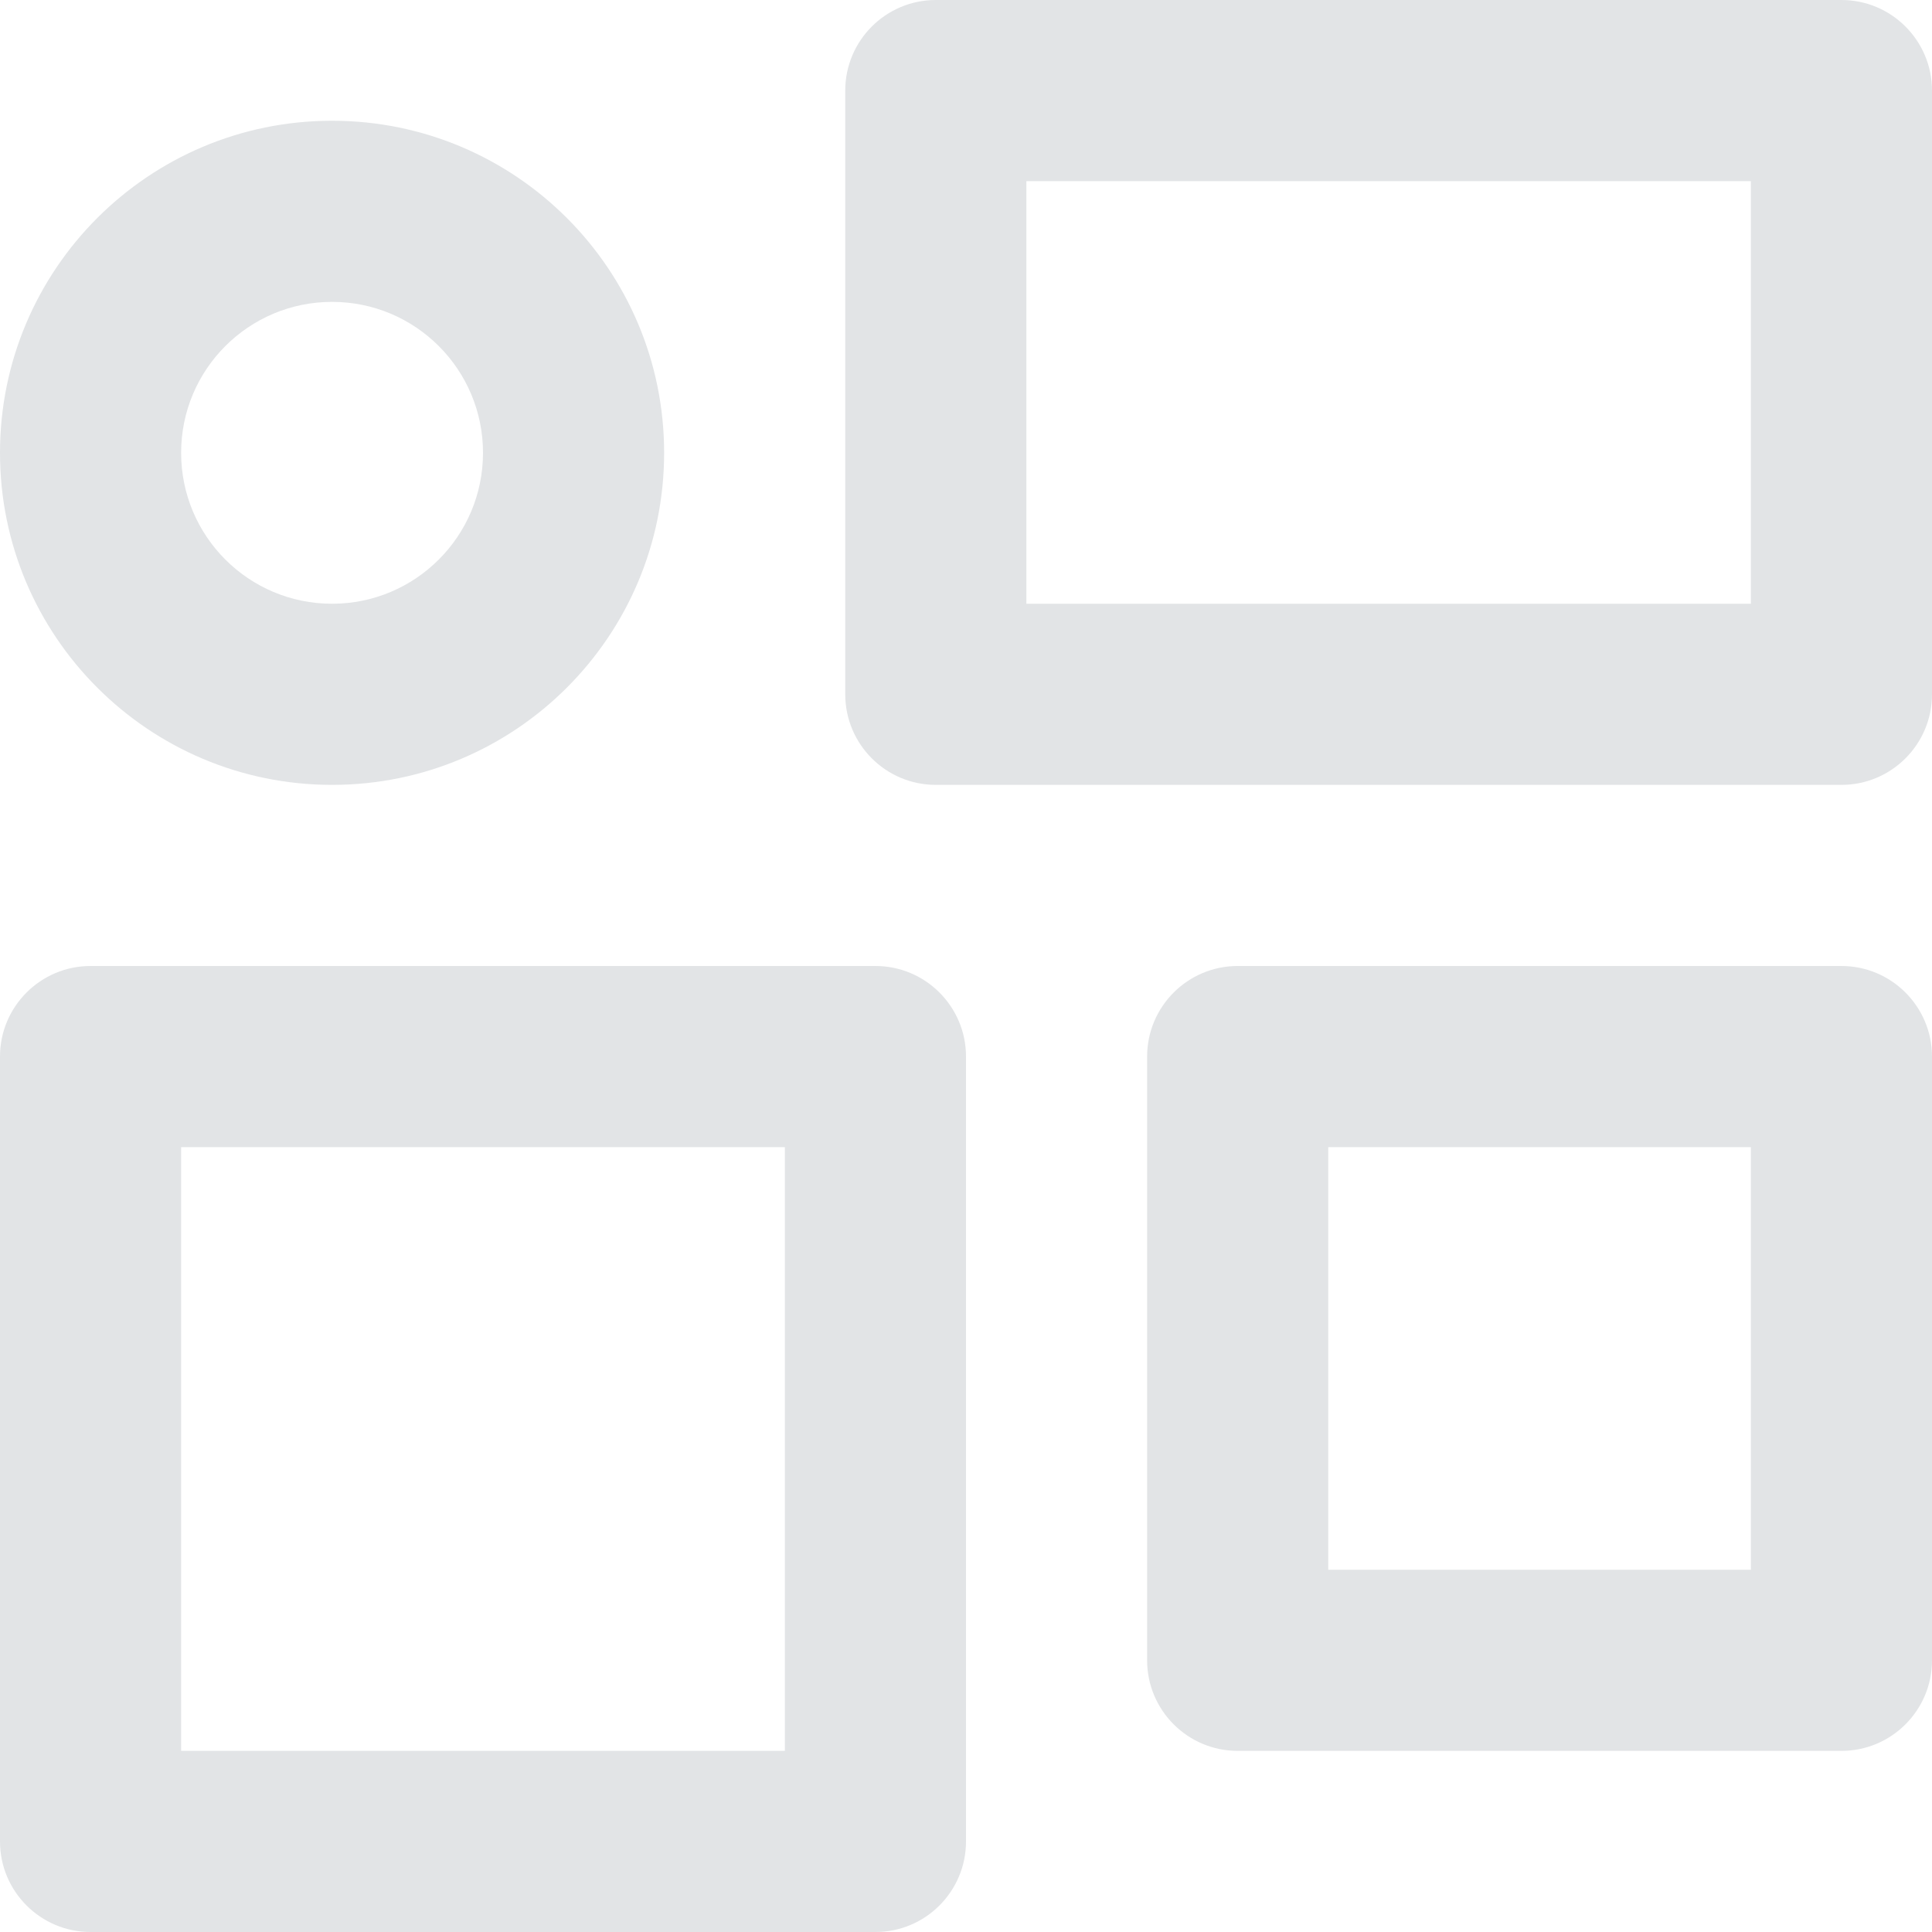 <svg width="32" height="32" viewBox="0 0 32 32" fill="none" xmlns="http://www.w3.org/2000/svg">
<path fill-rule="evenodd" clip-rule="evenodd" d="M22 19V26H29V19H22ZM20.5 16C19.672 16 19 16.672 19 17.5V27.5C19 28.328 19.672 29 20.5 29H30.5C31.328 29 32 28.328 32 27.5V17.5C32 16.672 31.328 16 30.5 16H20.5Z" fill="#E2E4E6"/>
<path fill-rule="evenodd" clip-rule="evenodd" d="M17 3V10H29V3H17ZM15.5 0C14.672 0 14 0.672 14 1.5V11.5C14 12.328 14.672 13 15.5 13H30.5C31.328 13 32 12.328 32 11.5V1.5C32 0.672 31.328 0 30.5 0H15.5Z" fill="#E2E4E6"/>
<path fill-rule="evenodd" clip-rule="evenodd" d="M3 19V29H13V19H3ZM1.5 16C0.672 16 0 16.672 0 17.5V30.5C0 31.328 0.672 32 1.5 32H14.5C15.328 32 16 31.328 16 30.5V17.5C16 16.672 15.328 16 14.5 16H1.5Z" fill="#E2E4E6"/>
<path fill-rule="evenodd" clip-rule="evenodd" d="M5.5 10C6.881 10 8 8.881 8 7.5C8 6.119 6.881 5 5.5 5C4.119 5 3 6.119 3 7.5C3 8.881 4.119 10 5.5 10ZM5.5 13C8.538 13 11 10.538 11 7.5C11 4.462 8.538 2 5.5 2C2.462 2 0 4.462 0 7.5C0 10.538 2.462 13 5.5 13Z" fill="#E2E4E6"/>
</svg>

